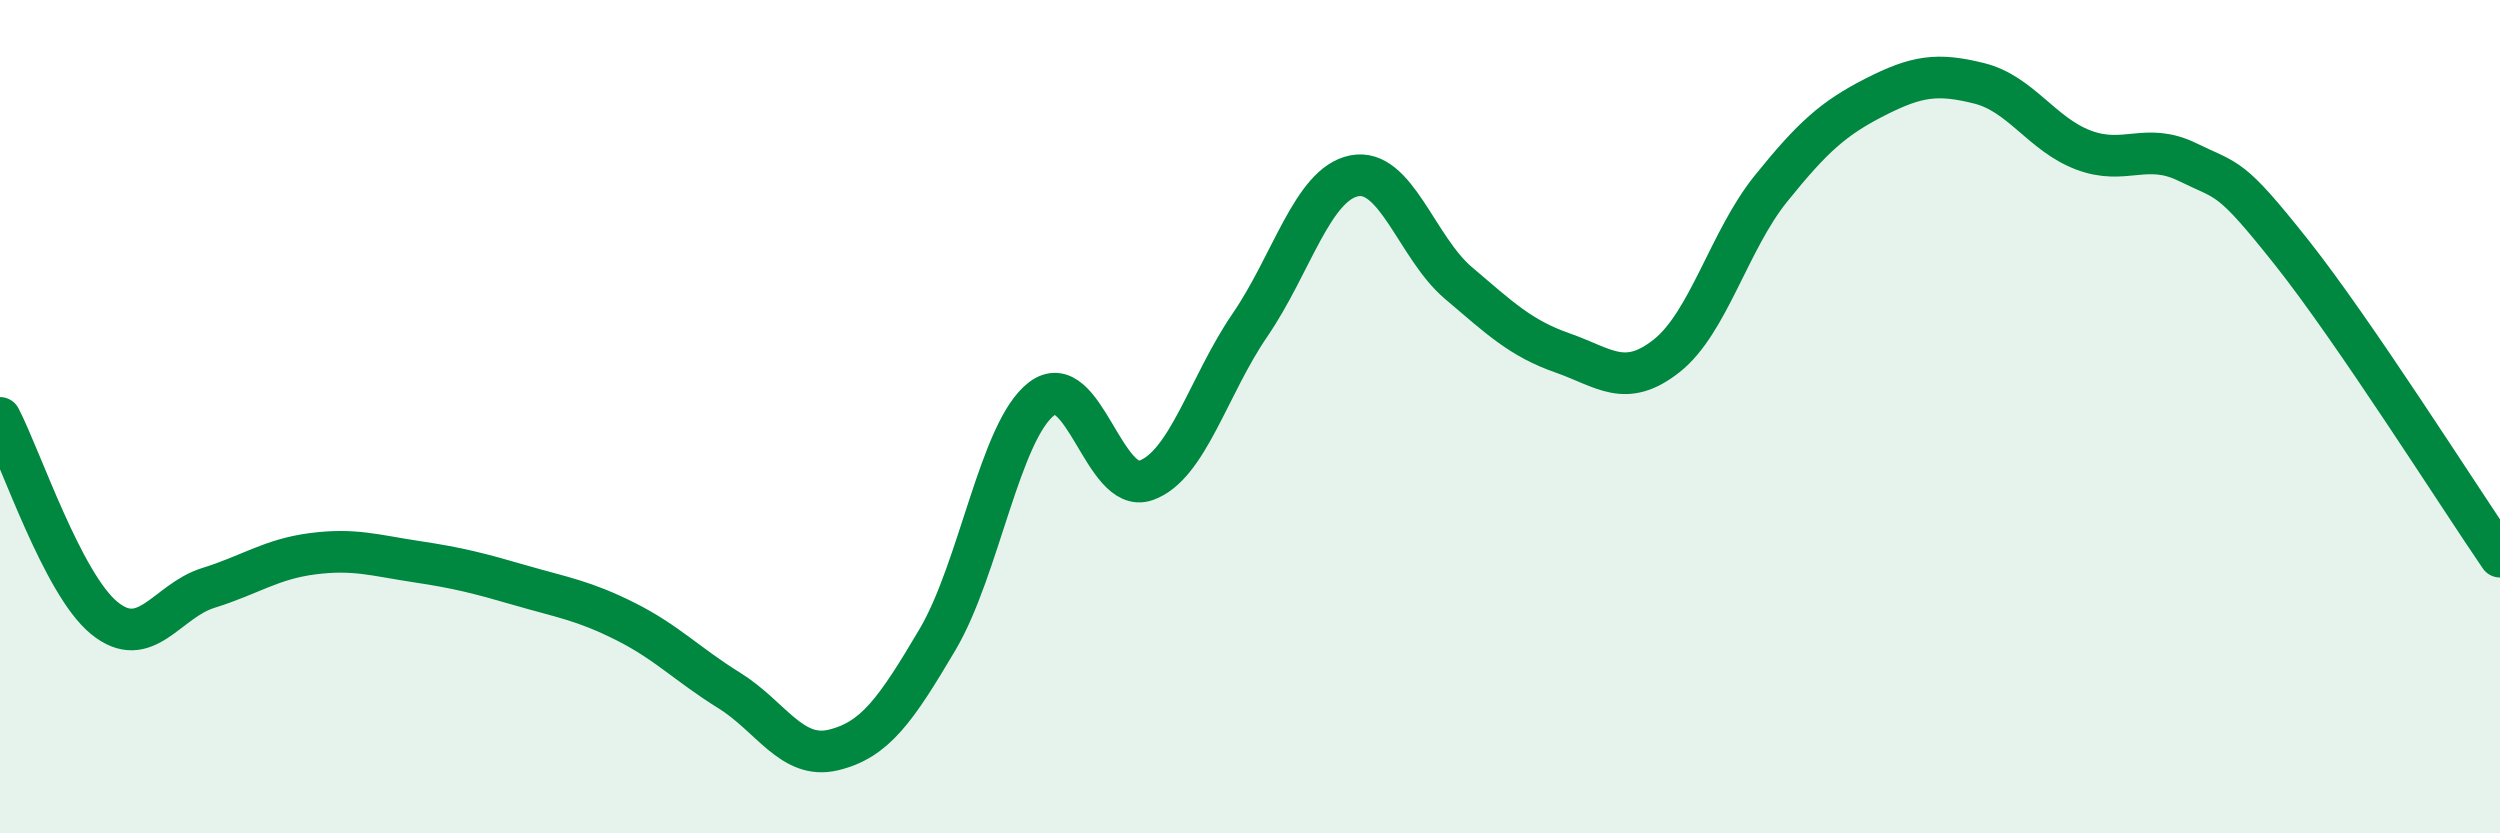 
    <svg width="60" height="20" viewBox="0 0 60 20" xmlns="http://www.w3.org/2000/svg">
      <path
        d="M 0,10.03 C 0.5,10.99 1.5,14.01 2.5,14.83 C 3.5,15.65 4,14.42 5,14.11 C 6,13.8 6.5,13.42 7.5,13.29 C 8.5,13.16 9,13.33 10,13.48 C 11,13.63 11.5,13.76 12.5,14.05 C 13.5,14.34 14,14.41 15,14.91 C 16,15.41 16.5,15.95 17.5,16.57 C 18.5,17.19 19,18.24 20,18 C 21,17.76 21.5,17.04 22.5,15.35 C 23.5,13.66 24,10.33 25,9.57 C 26,8.81 26.5,11.88 27.5,11.53 C 28.5,11.18 29,9.26 30,7.8 C 31,6.34 31.5,4.42 32.5,4.22 C 33.5,4.02 34,5.94 35,6.79 C 36,7.64 36.5,8.12 37.5,8.47 C 38.5,8.82 39,9.33 40,8.54 C 41,7.75 41.5,5.77 42.5,4.53 C 43.5,3.29 44,2.84 45,2.33 C 46,1.82 46.5,1.75 47.5,2 C 48.5,2.25 49,3.22 50,3.6 C 51,3.98 51.5,3.4 52.5,3.89 C 53.5,4.38 53.5,4.17 55,6.06 C 56.5,7.95 59,11.9 60,13.36L60 20L0 20Z"
        fill="#008740"
        opacity="0.1"
        stroke-linecap="round"
        stroke-linejoin="round"
      />
      <path
        d="M 0,10.03 C 0.5,10.99 1.5,14.01 2.5,14.83 C 3.5,15.65 4,14.42 5,14.11 C 6,13.8 6.5,13.42 7.5,13.29 C 8.5,13.16 9,13.33 10,13.48 C 11,13.63 11.5,13.76 12.5,14.05 C 13.5,14.34 14,14.41 15,14.91 C 16,15.41 16.5,15.95 17.5,16.57 C 18.5,17.19 19,18.24 20,18 C 21,17.76 21.5,17.04 22.5,15.35 C 23.5,13.66 24,10.33 25,9.57 C 26,8.81 26.5,11.88 27.5,11.53 C 28.5,11.18 29,9.26 30,7.8 C 31,6.34 31.5,4.42 32.5,4.22 C 33.5,4.02 34,5.94 35,6.79 C 36,7.64 36.5,8.12 37.5,8.47 C 38.5,8.82 39,9.33 40,8.54 C 41,7.75 41.5,5.77 42.5,4.53 C 43.5,3.29 44,2.84 45,2.33 C 46,1.82 46.5,1.75 47.5,2 C 48.5,2.25 49,3.22 50,3.6 C 51,3.98 51.5,3.4 52.5,3.89 C 53.5,4.38 53.5,4.17 55,6.06 C 56.5,7.95 59,11.9 60,13.36"
        stroke="#008740"
        stroke-width="1"
        fill="none"
        stroke-linecap="round"
        stroke-linejoin="round"
      />
    </svg>
  